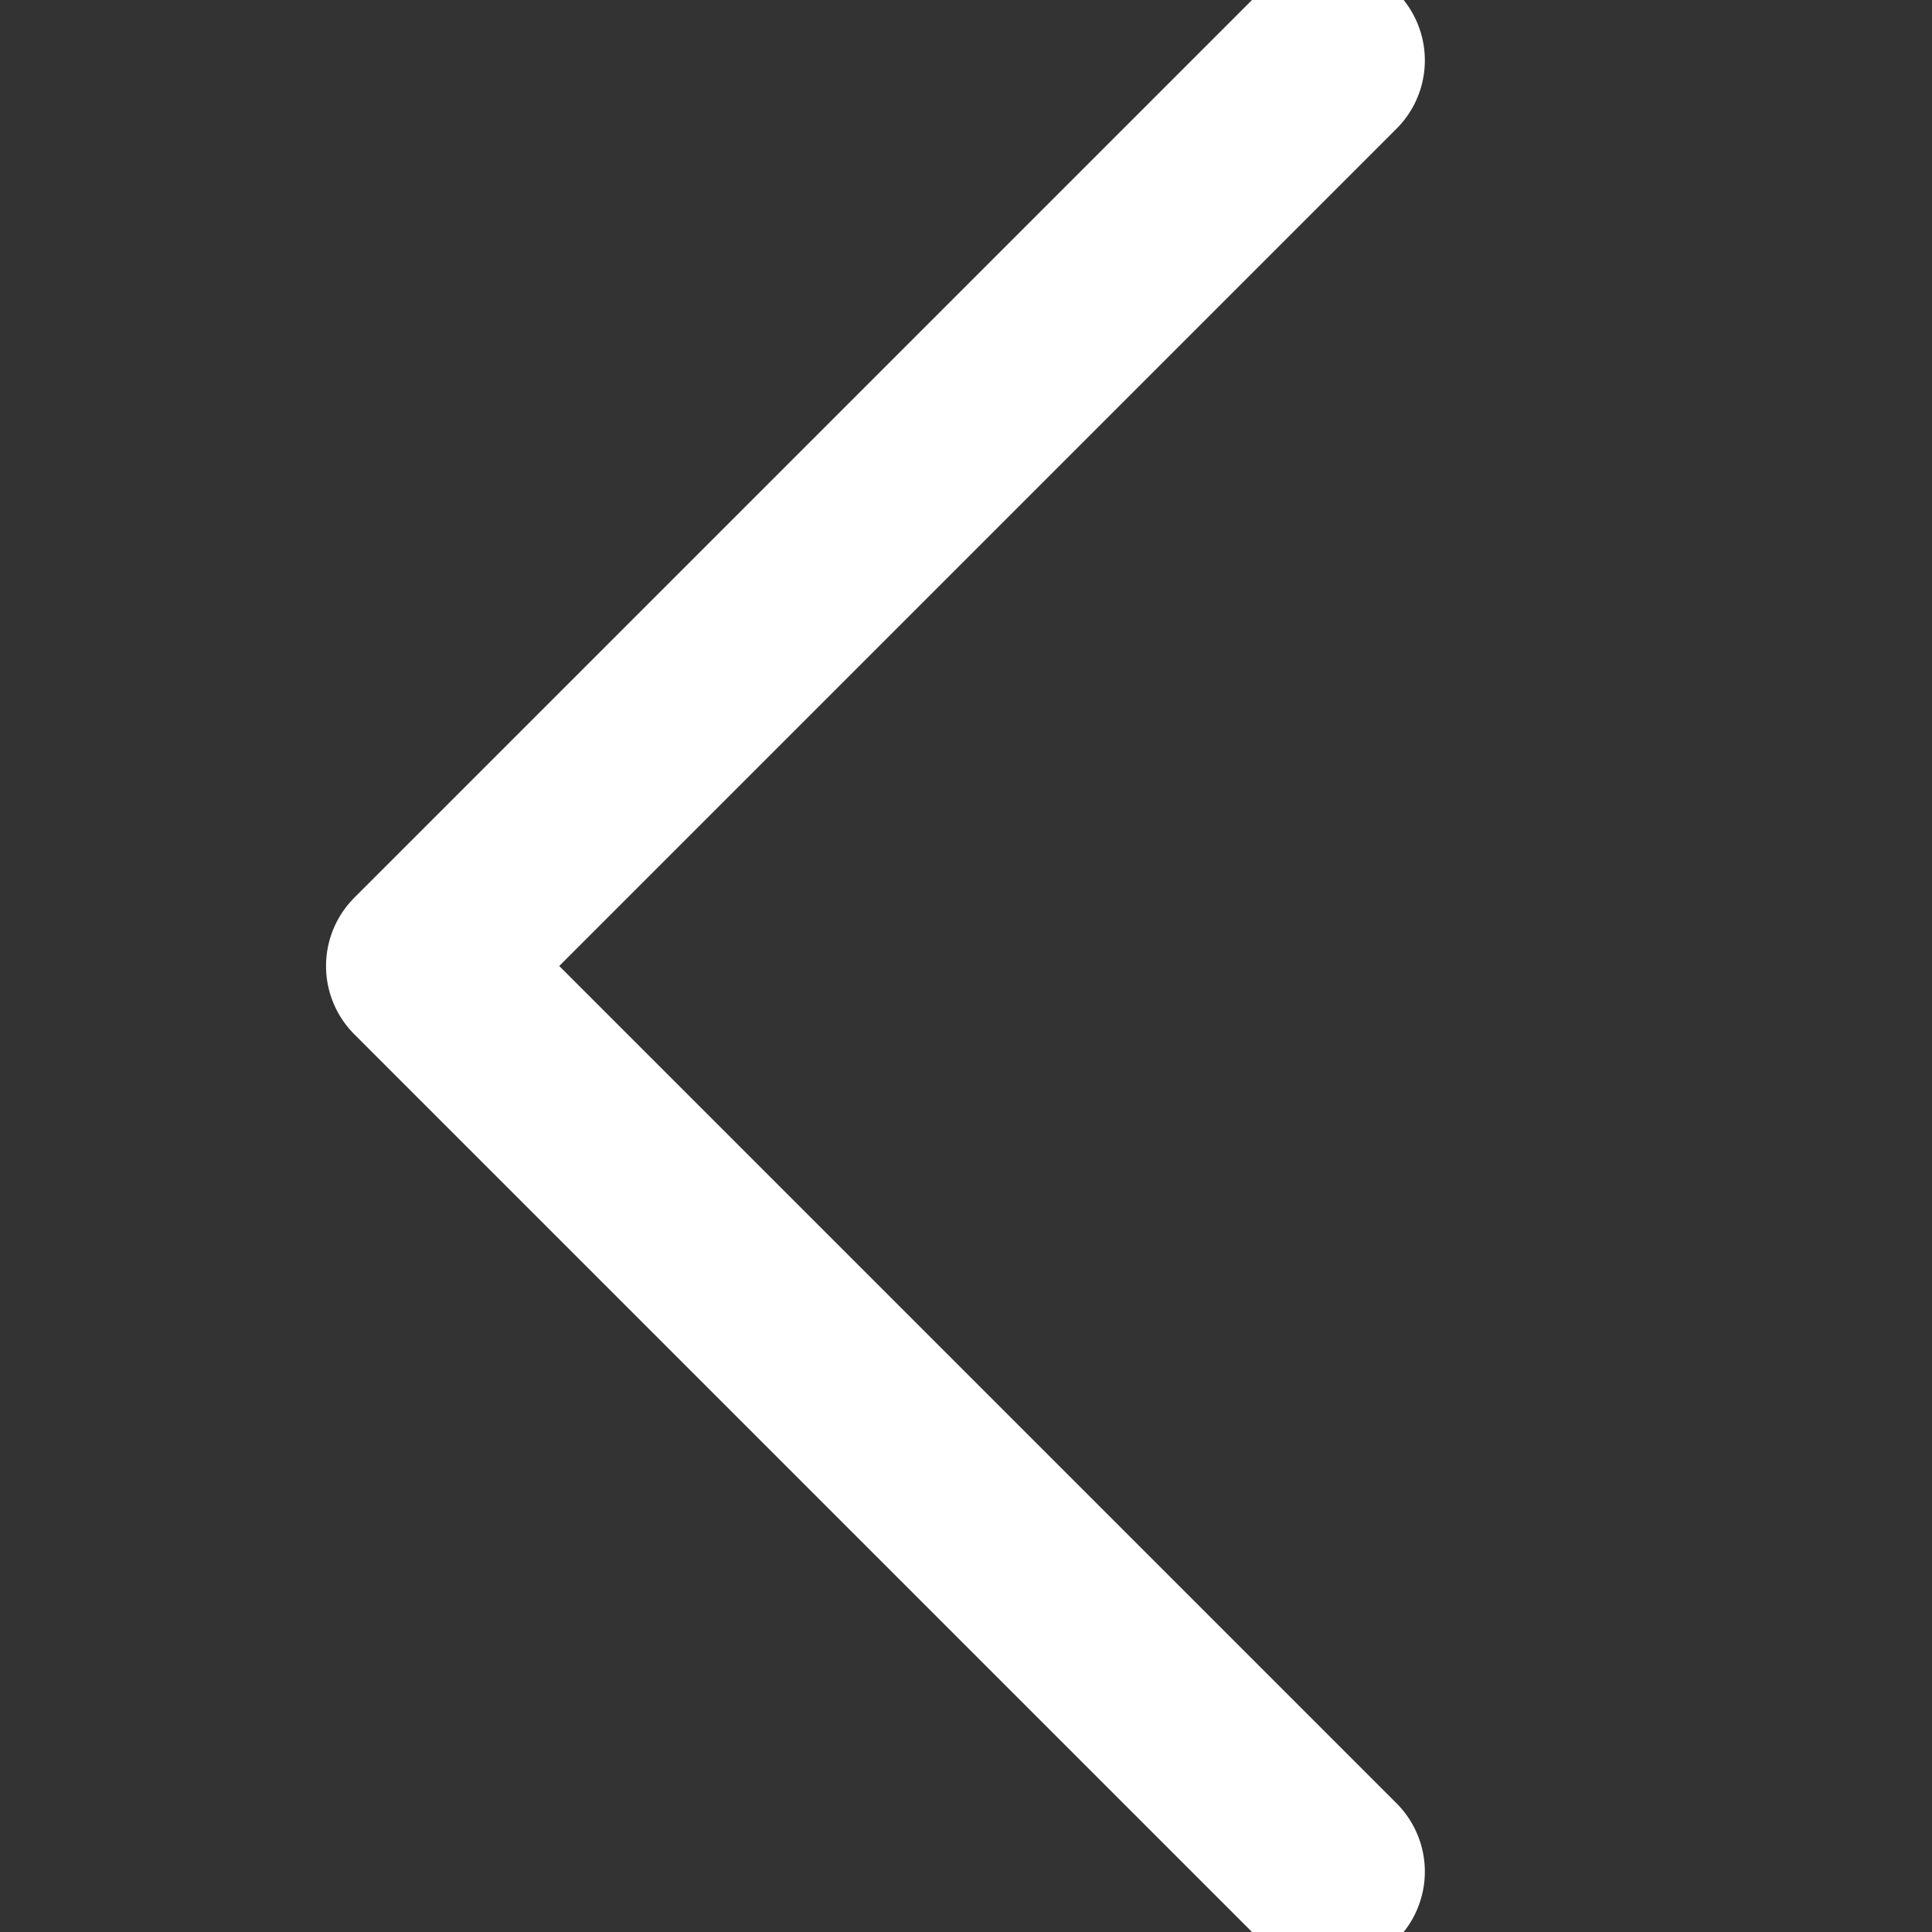 <svg width="20" height="20" viewBox="0 0 20 20" fill="none" xmlns="http://www.w3.org/2000/svg">
<rect x="0" y="0" width="20" height="20" fill="#333333" stroke="none"/>
<g clip-path="url(#clip0_25_5514)">
<g clip-path="url(#clip1_25_5514)">
<mask id="mask0_25_5514" style="mask-type:luminance" maskUnits="userSpaceOnUse" x="-5" y="-5" width="30" height="30">
<path d="M-5 25L25 25L25 -5L-5 -5L-5 25Z" fill="white"/>
</mask>
<g mask="url(#mask0_25_5514)">
<path d="M13.75 19.375L4.375 10L13.75 0.625" stroke="white" stroke-width="2" stroke-linecap="round" stroke-linejoin="round"/>
</g>
</g>
</g>
<defs>
<clipPath id="clip0_25_5514">
<rect width="20" height="20" fill="white" transform="translate(20 20) rotate(-180)"/>
</clipPath>
<clipPath id="clip1_25_5514">
<rect width="40" height="40" fill="white" transform="translate(30 30) rotate(-180)"/>
</clipPath>
</defs>
</svg>
